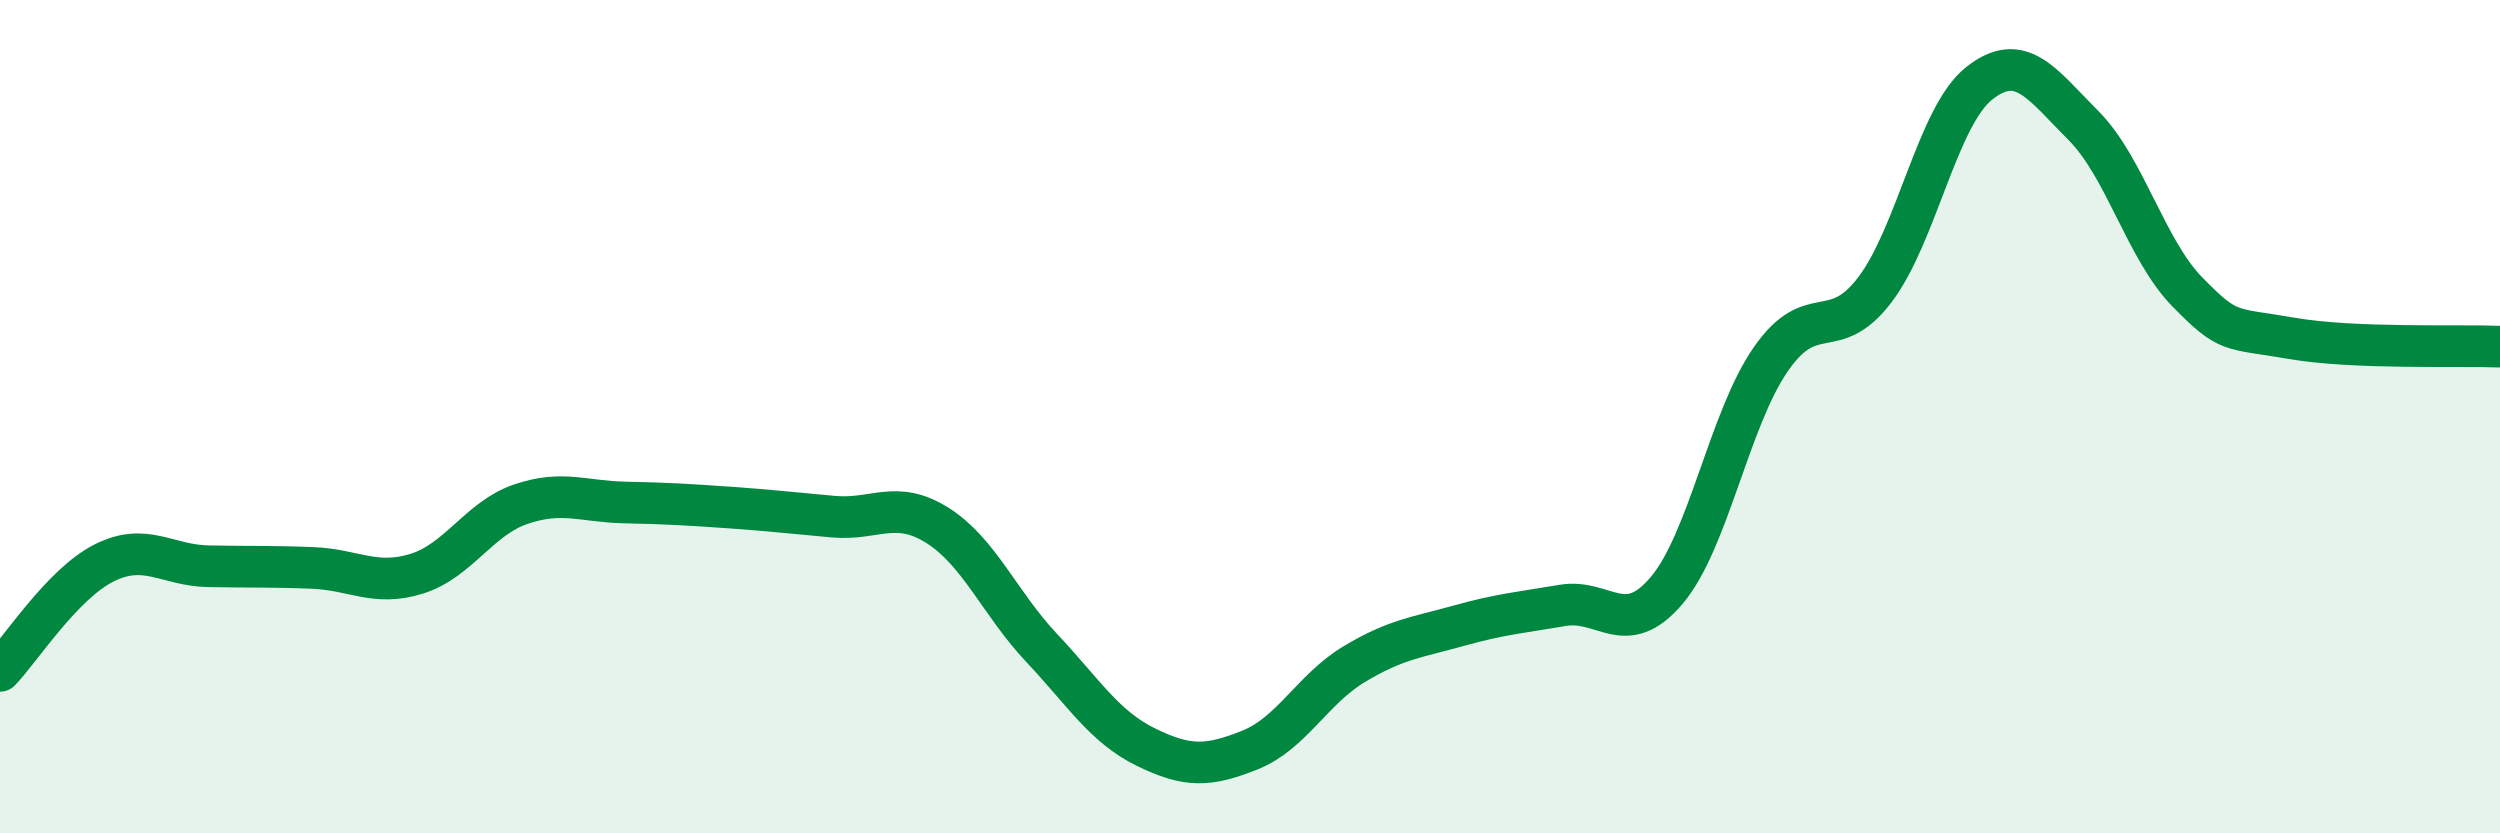 
    <svg width="60" height="20" viewBox="0 0 60 20" xmlns="http://www.w3.org/2000/svg">
      <path
        d="M 0,16.1 C 0.5,15.58 1.5,14.01 2.5,13.51 C 3.5,13.01 4,13.57 5,13.59 C 6,13.61 6.5,13.59 7.5,13.63 C 8.5,13.67 9,14.08 10,13.77 C 11,13.46 11.5,12.44 12.5,12.1 C 13.5,11.76 14,12.04 15,12.06 C 16,12.08 16.5,12.11 17.5,12.18 C 18.5,12.25 19,12.31 20,12.4 C 21,12.49 21.5,11.98 22.5,12.61 C 23.5,13.24 24,14.49 25,15.55 C 26,16.61 26.5,17.44 27.5,17.93 C 28.5,18.42 29,18.4 30,18 C 31,17.6 31.5,16.54 32.5,15.94 C 33.5,15.34 34,15.3 35,15.02 C 36,14.74 36.5,14.7 37.5,14.53 C 38.5,14.36 39,15.35 40,14.17 C 41,12.99 41.5,10.06 42.5,8.62 C 43.5,7.18 44,8.27 45,6.95 C 46,5.63 46.5,2.79 47.5,2 C 48.5,1.21 49,2.01 50,3.01 C 51,4.01 51.5,5.99 52.5,7.01 C 53.5,8.03 53.5,7.86 55,8.12 C 56.5,8.38 59,8.28 60,8.32L60 20L0 20Z"
        fill="#008740"
        opacity="0.1"
        stroke-linecap="round"
        stroke-linejoin="round"
      />
      <path
        d="M 0,16.1 C 0.5,15.58 1.5,14.01 2.5,13.51 C 3.5,13.01 4,13.57 5,13.59 C 6,13.61 6.5,13.59 7.5,13.63 C 8.5,13.67 9,14.08 10,13.77 C 11,13.46 11.5,12.44 12.5,12.1 C 13.5,11.76 14,12.04 15,12.06 C 16,12.08 16.5,12.11 17.5,12.18 C 18.5,12.25 19,12.31 20,12.4 C 21,12.49 21.5,11.98 22.5,12.61 C 23.5,13.24 24,14.49 25,15.55 C 26,16.61 26.5,17.44 27.5,17.93 C 28.5,18.42 29,18.4 30,18 C 31,17.6 31.5,16.54 32.5,15.94 C 33.5,15.34 34,15.3 35,15.02 C 36,14.74 36.5,14.7 37.5,14.53 C 38.5,14.36 39,15.35 40,14.17 C 41,12.99 41.5,10.06 42.5,8.62 C 43.5,7.18 44,8.27 45,6.95 C 46,5.63 46.5,2.79 47.5,2 C 48.5,1.21 49,2.01 50,3.01 C 51,4.01 51.5,5.99 52.5,7.01 C 53.5,8.03 53.5,7.86 55,8.12 C 56.5,8.38 59,8.28 60,8.32"
        stroke="#008740"
        stroke-width="1"
        fill="none"
        stroke-linecap="round"
        stroke-linejoin="round"
      />
    </svg>
  